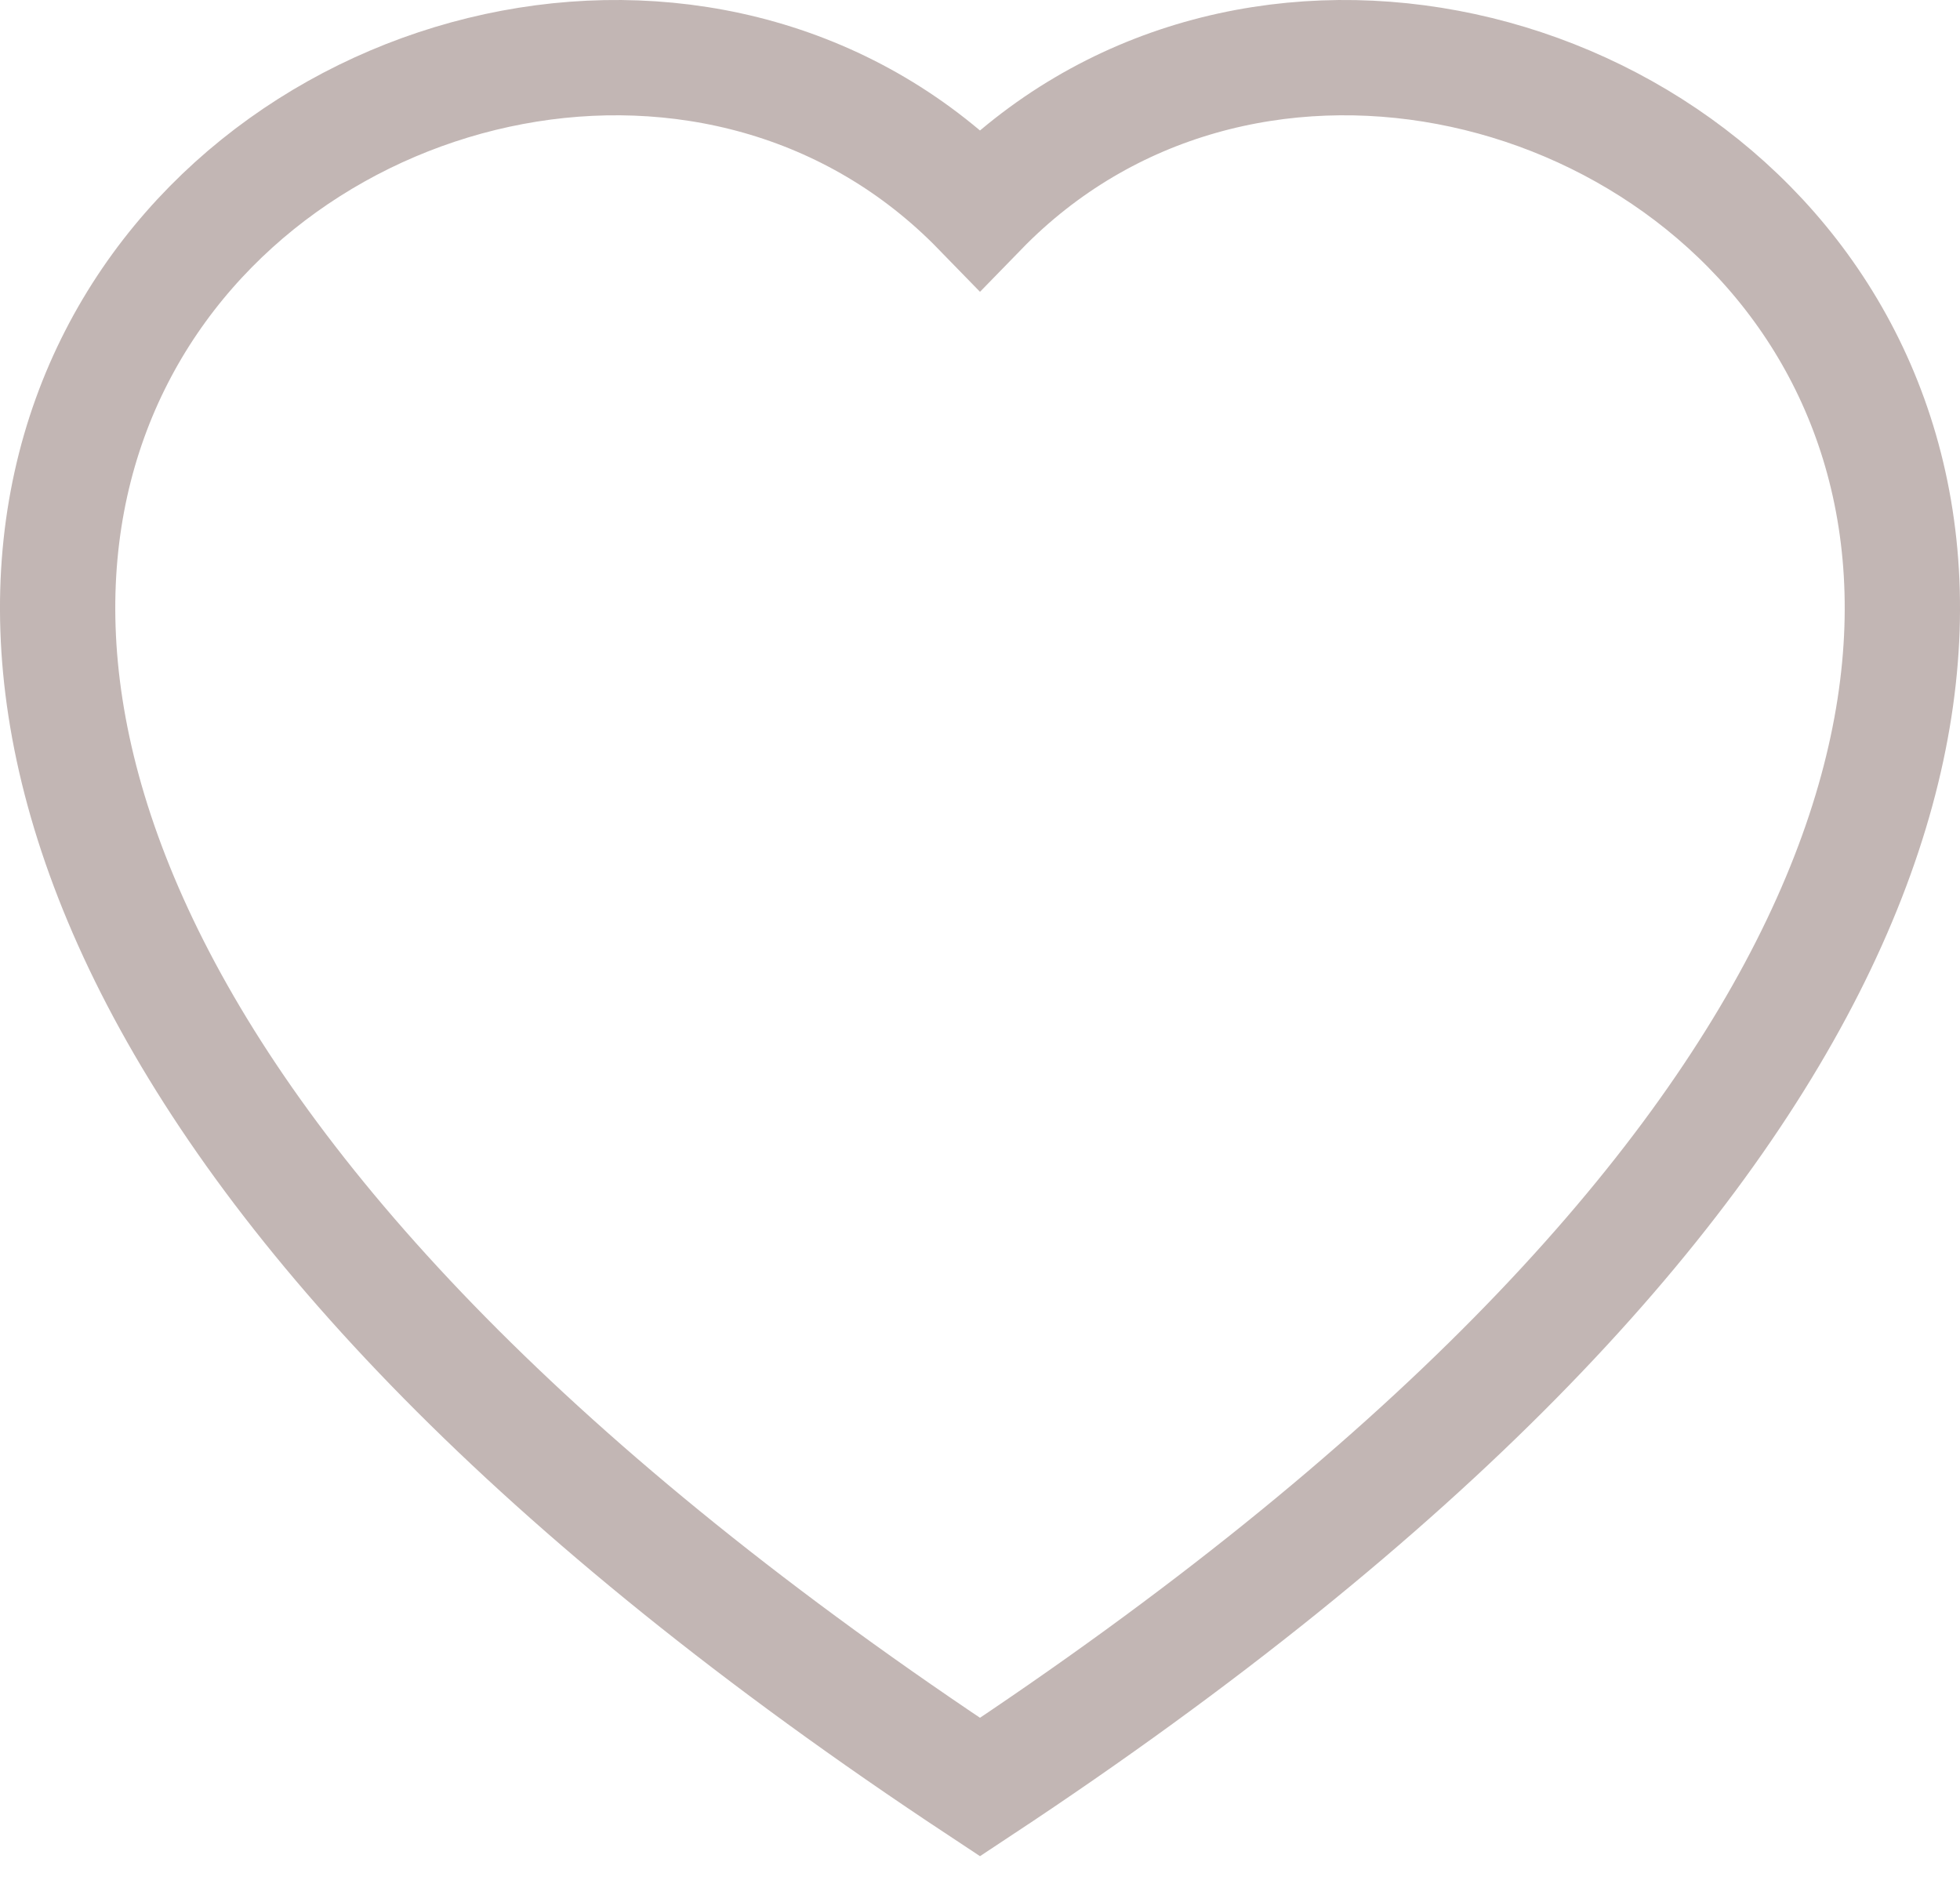 <svg width="34" height="33" viewBox="0 0 34 33" fill="none" xmlns="http://www.w3.org/2000/svg">
    <path fill-rule="evenodd" clip-rule="evenodd" d="M17 3.628C25.877 -5.496 48.069 10.471 17 31C-14.069 10.471 8.123 -5.496 17 3.628Z" stroke="#C2B6B4" stroke-width="2"/>
</svg>
